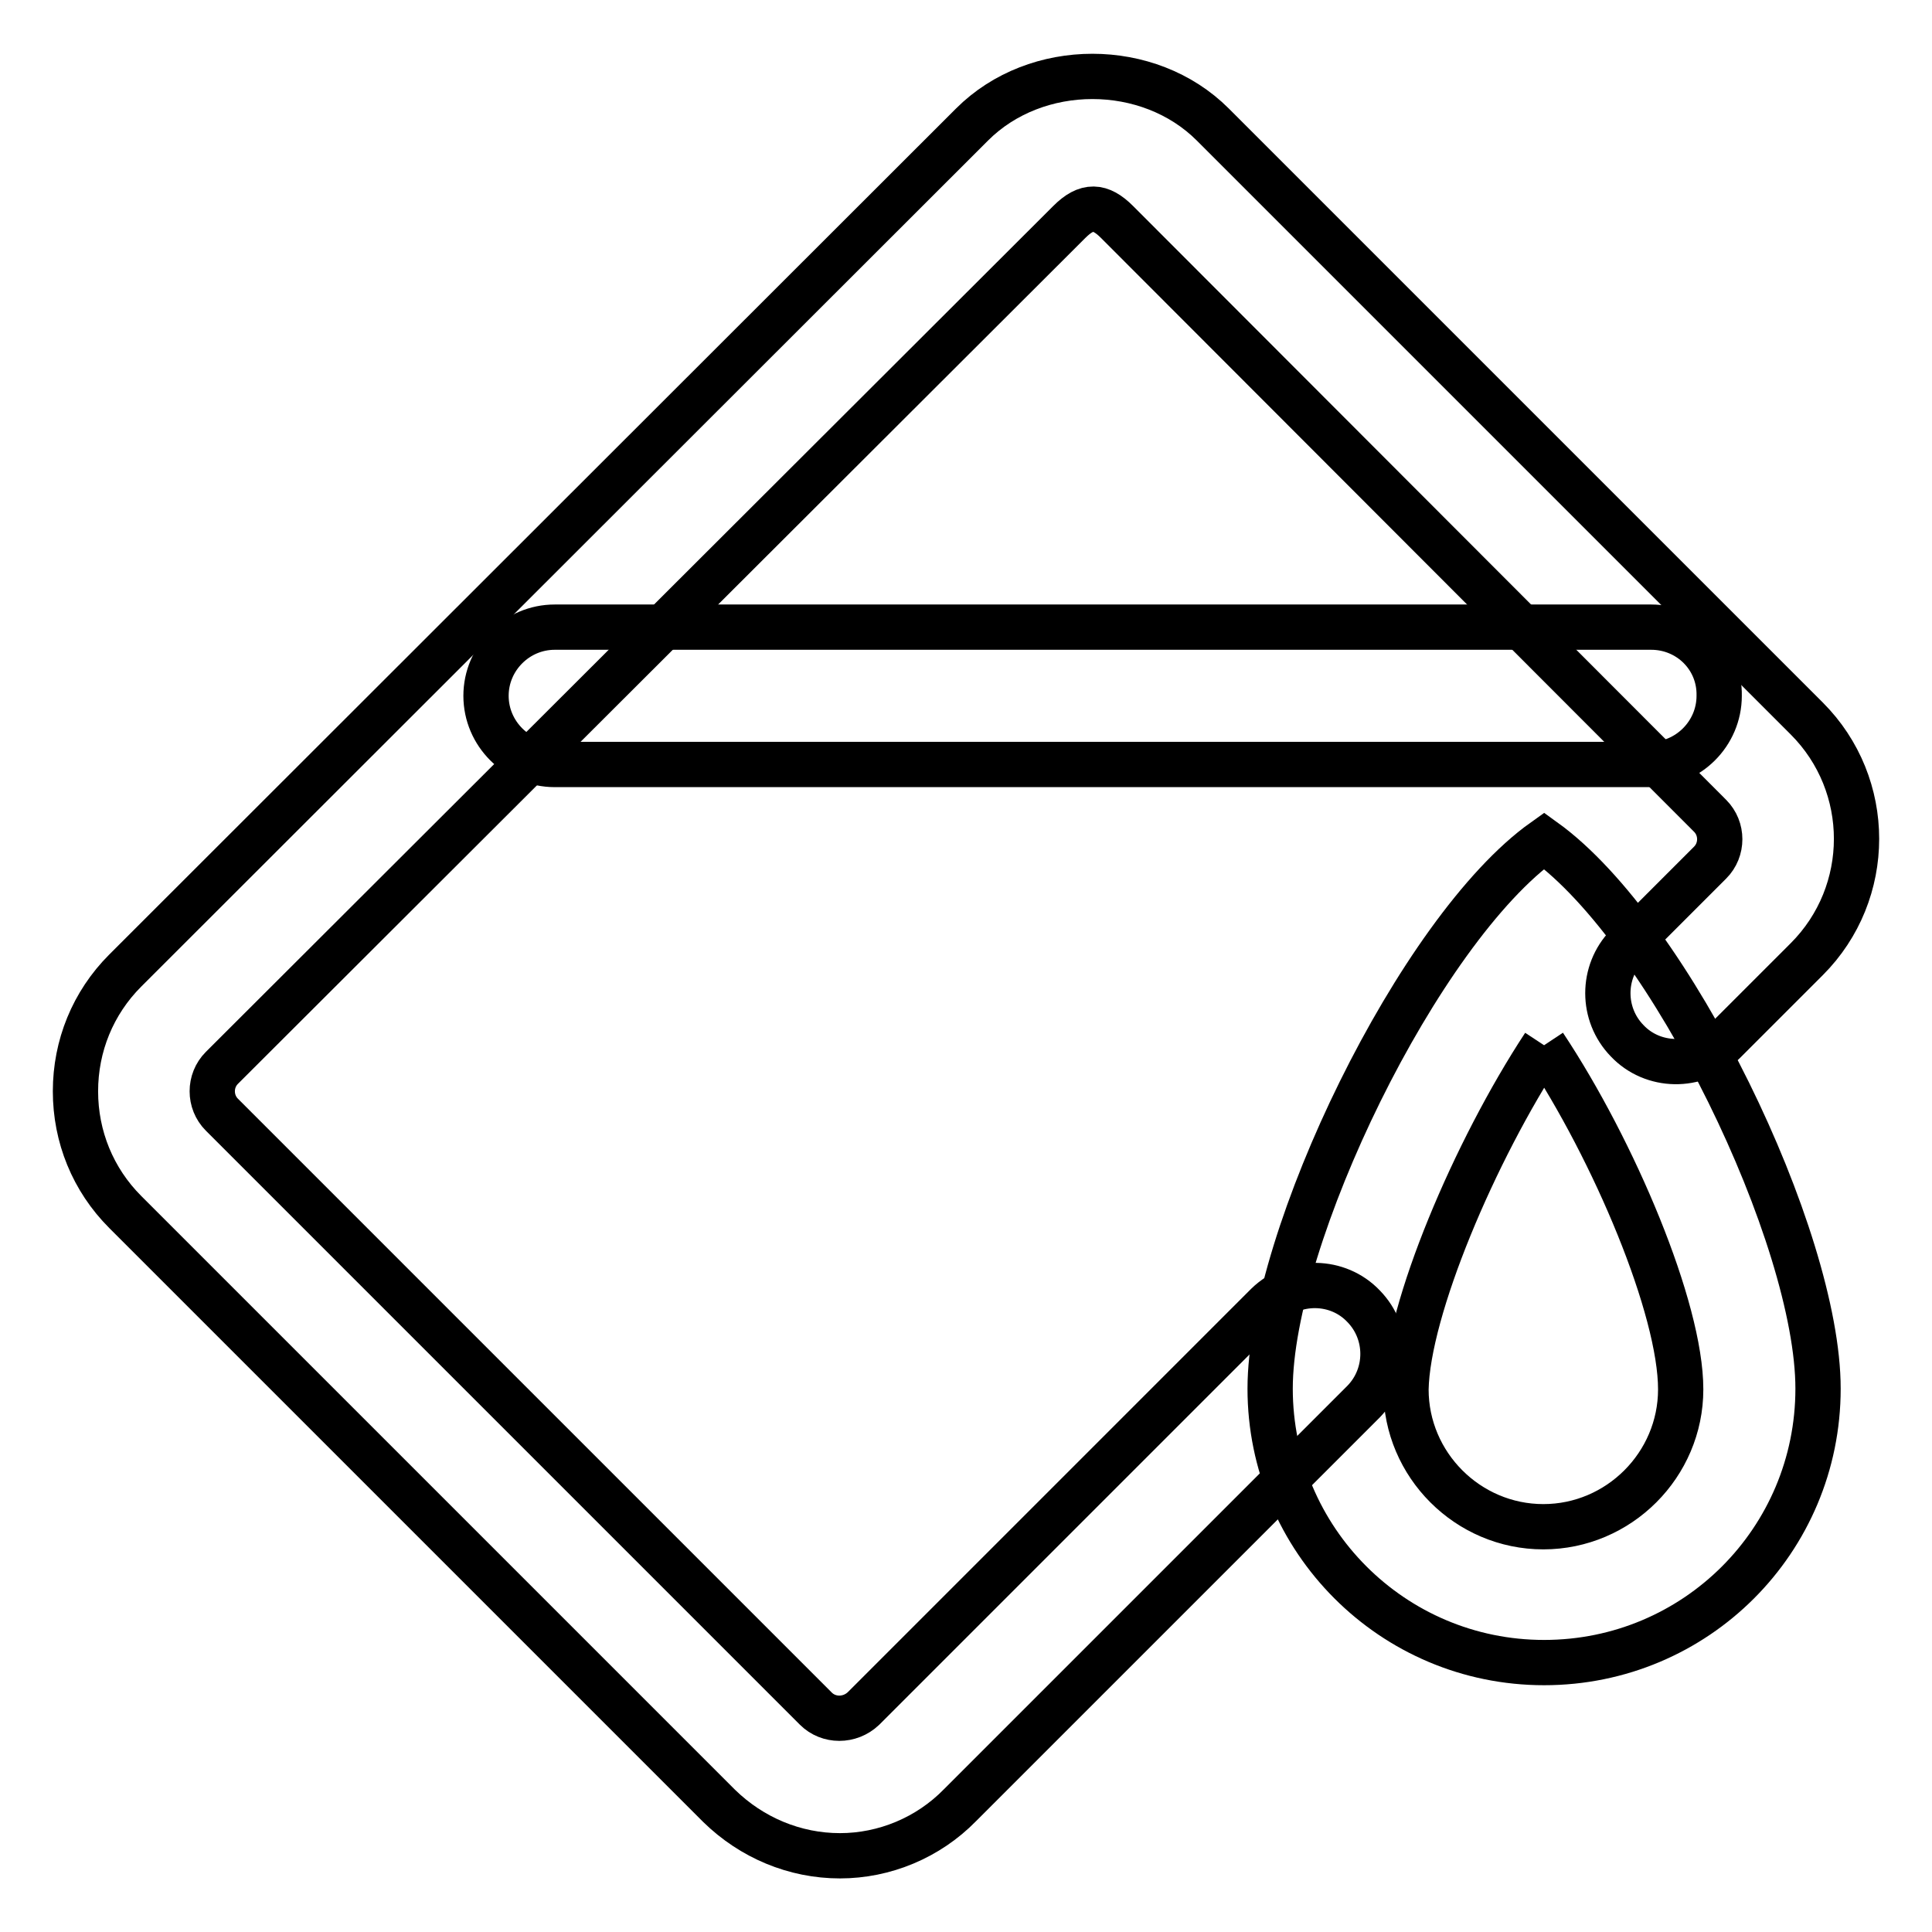 <?xml version="1.0" encoding="utf-8"?>
<!-- Svg Vector Icons : http://www.onlinewebfonts.com/icon -->
<!DOCTYPE svg PUBLIC "-//W3C//DTD SVG 1.1//EN" "http://www.w3.org/Graphics/SVG/1.1/DTD/svg11.dtd">
<svg version="1.1" xmlns="http://www.w3.org/2000/svg" xmlns:xlink="http://www.w3.org/1999/xlink" x="0px" y="0px" viewBox="0 0 256 256" enable-background="new 0 0 256 256" xml:space="preserve">
<g> <path stroke-width="6" fill-opacity="0" stroke="#000000"  d="M111.3,245.9c-6,0-11.7-2.4-16-6.6l-78.7-78.7c-4.3-4.3-6.6-10-6.6-16s2.3-11.7,6.6-16L128.8,16.5 c8.5-8.5,23.4-8.5,31.9,0l78.7,78.7c8.8,8.8,8.8,23.1,0,31.9l-11,11c-3.6,3.5-9.4,3.4-12.8-0.2c-3.4-3.5-3.4-9.1,0-12.6l11-11 c1.7-1.7,1.7-4.5,0-6.2c0,0,0,0,0,0l-78.6-78.7c-2.2-2.2-4-2.3-6.3,0L29.4,141.5c-1.7,1.7-1.7,4.5,0,6.2c0,0,0,0,0,0l78.7,78.7 c1.7,1.7,4.5,1.7,6.3,0l53.5-53.5c3.6-3.5,9.4-3.4,12.8,0.2c3.4,3.5,3.4,9.1,0,12.6l-53.5,53.5C123,243.5,117.2,245.9,111.3,245.9 L111.3,245.9z"/> <path stroke-width="6" fill-opacity="0" stroke="#000000"  d="M218.8,83.1H73.5c-5,0-9.1,4.1-9.1,9.1c0,5,4.1,9.1,9.1,9.1h145.2c5,0,9.1-4.1,9.1-9.1 C227.9,87.1,223.8,83.1,218.8,83.1z M204.6,138.5c9.3,14,18.1,34.9,18.1,45.6c0,10-8.2,18.2-18.2,18.2c-10,0-18.2-8.2-18.2-18.2 C186.5,173.5,195.4,152.5,204.6,138.5 M204.6,111.4c-16.6,11.8-36.3,52.6-36.3,72.6c0,20,16.2,36.3,36.3,36.3s36.3-16.2,36.3-36.3 C240.9,164,221.4,123.5,204.6,111.4L204.6,111.4z"/></g>
</svg>